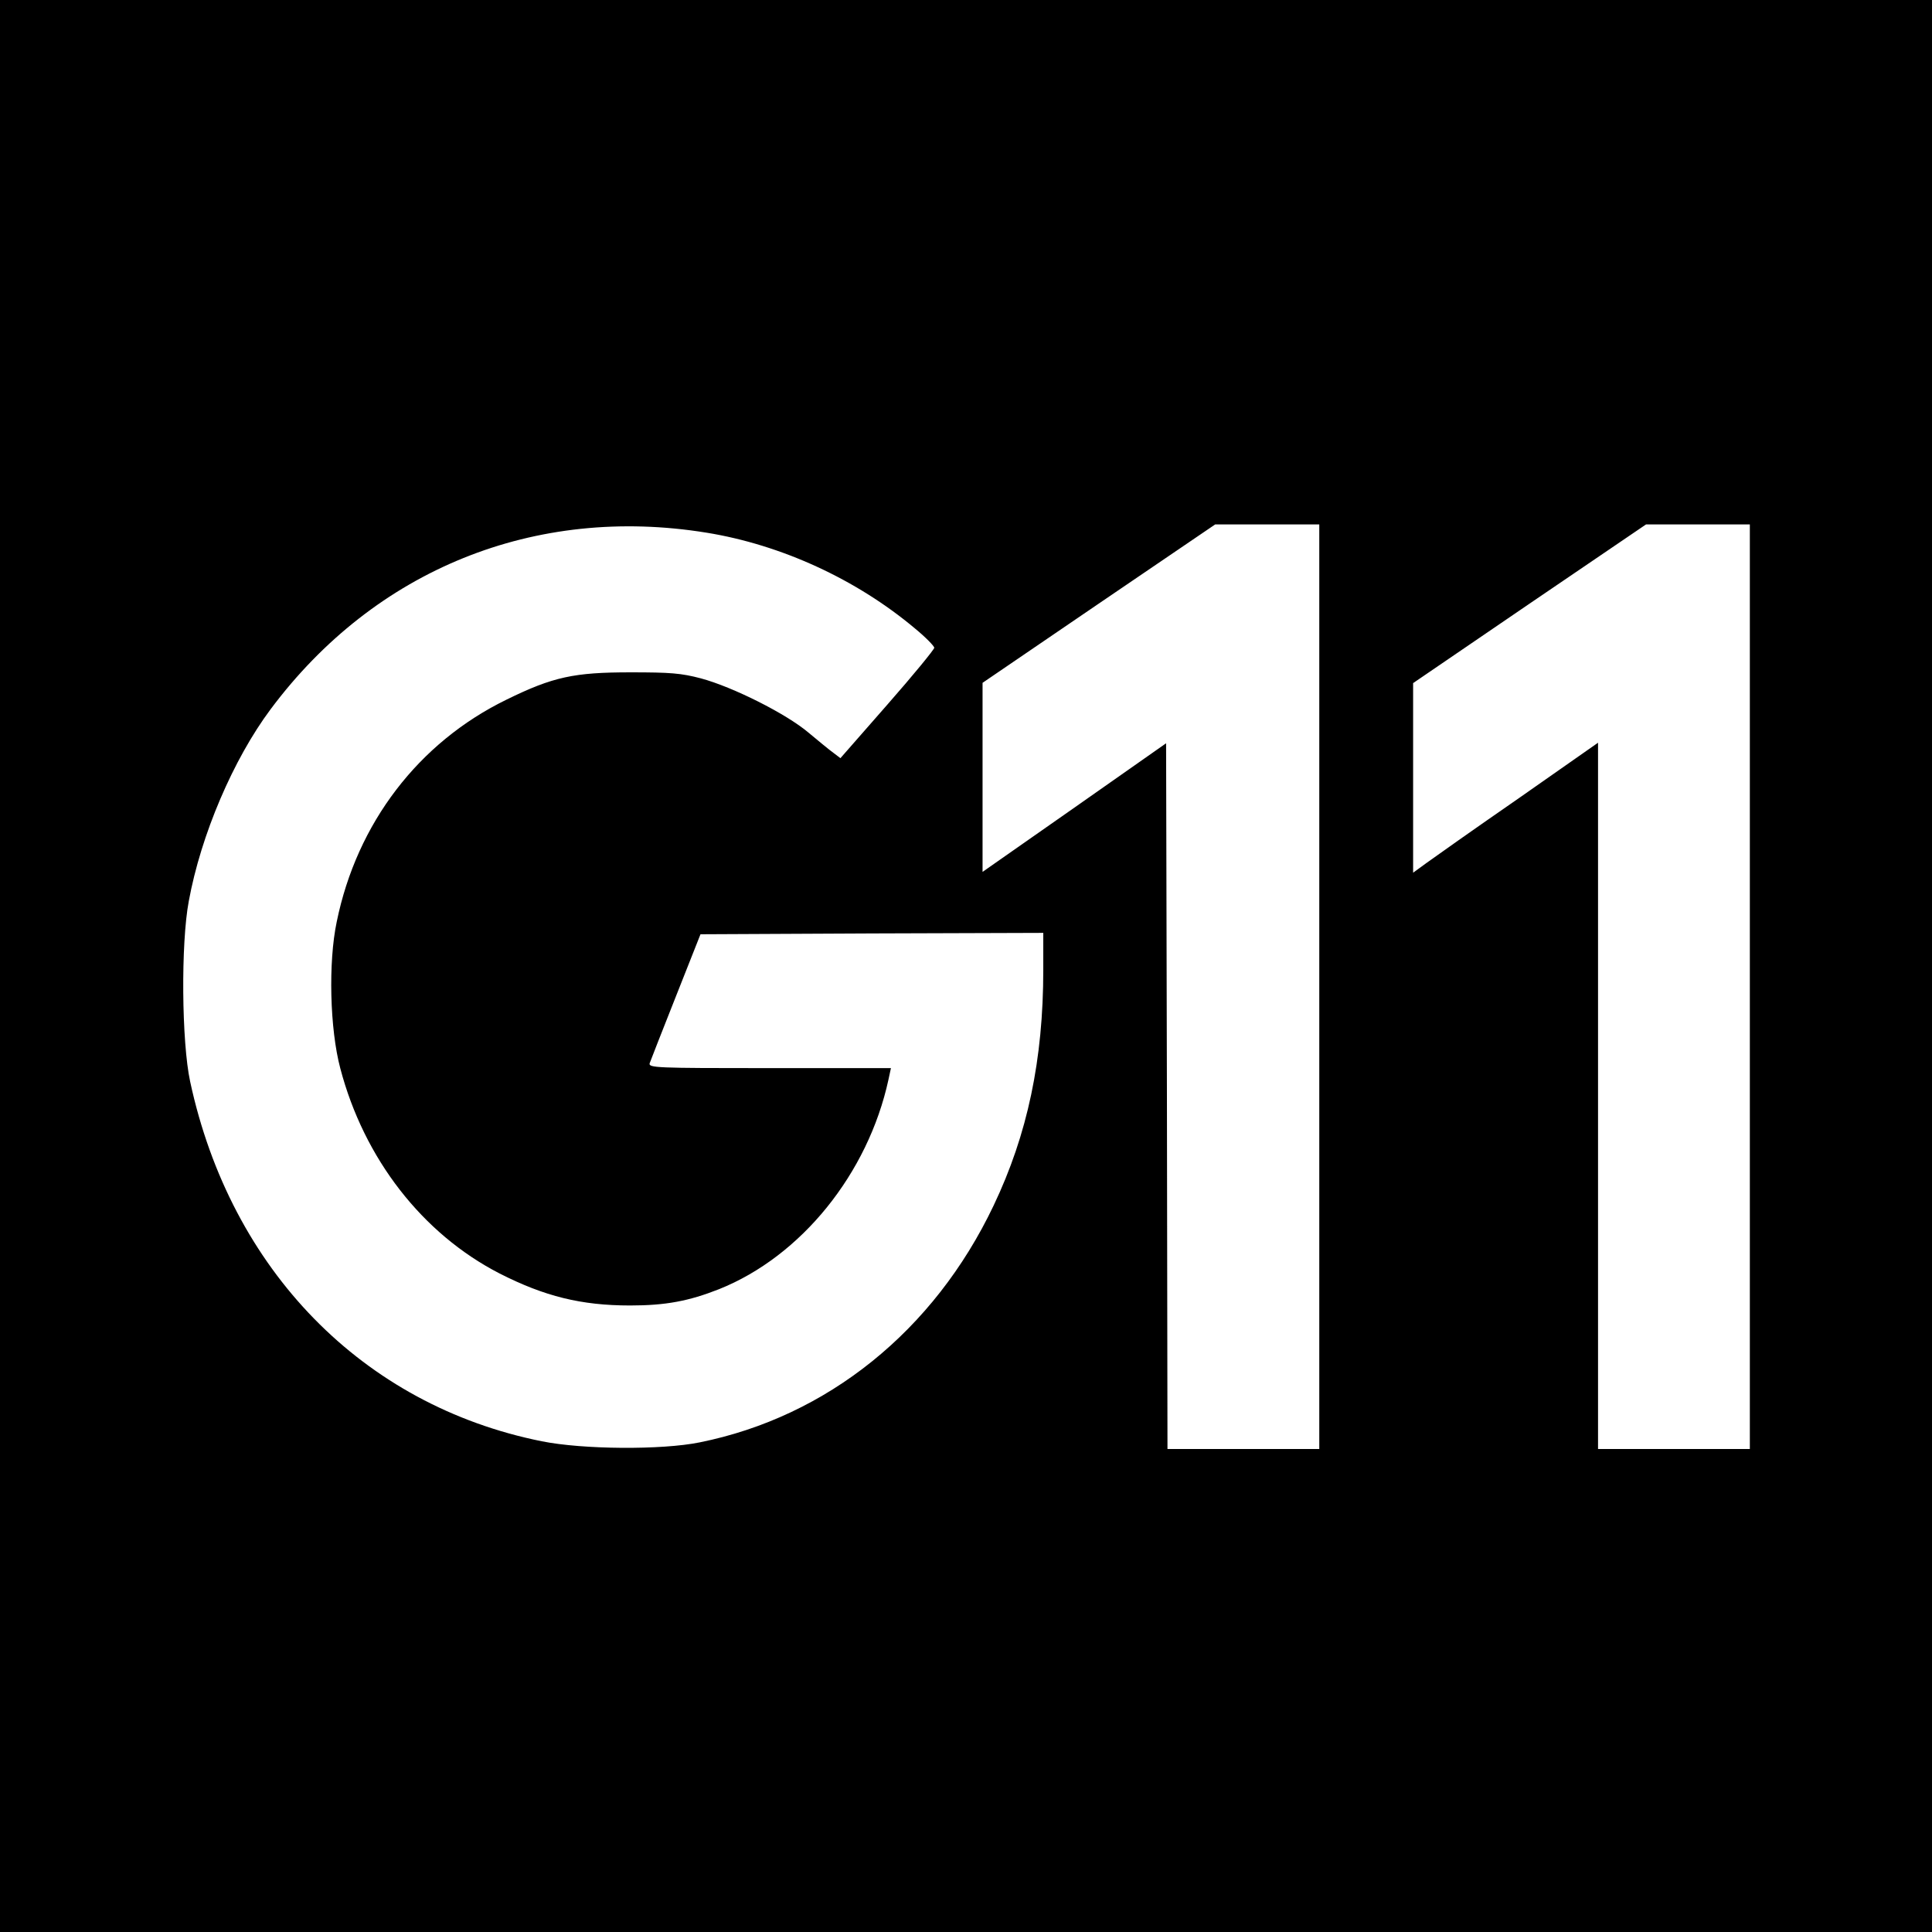 <?xml version="1.0" standalone="no"?>
<!DOCTYPE svg PUBLIC "-//W3C//DTD SVG 20010904//EN"
 "http://www.w3.org/TR/2001/REC-SVG-20010904/DTD/svg10.dtd">
<svg version="1.0" xmlns="http://www.w3.org/2000/svg"
 width="700pt" height="700pt" viewBox="0 0 700 700"
 preserveAspectRatio="xMidYMid meet">
<g transform="translate(0,700) scale(0.1,-0.1)"
fill="#000000" stroke="none">
<path d="M0 3500 l0 -3500 3500 0 3500 0 0 3500 0 3500 -3500 0 -3500 0 0
-3500z m2560 1570 c271 -44 543 -169 755 -347 39 -32 70 -64 70 -70 0 -6 -76
-99 -170 -206 l-170 -194 -25 19 c-14 10 -54 43 -90 73 -81 69 -275 166 -390
197 -72 19 -111 22 -255 22 -205 0 -281 -16 -450 -99 -318 -155 -542 -447
-615 -805 -31 -147 -25 -388 13 -531 86 -327 297 -599 577 -743 163 -83 296
-116 473 -116 129 0 213 16 322 59 298 119 540 419 614 759 l9 42 -440 0
c-414 0 -439 1 -434 18 3 9 46 118 95 242 l89 225 621 3 621 2 0 -134 c0 -325
-57 -596 -180 -854 -216 -454 -603 -765 -1065 -858 -138 -28 -423 -26 -572 4
-648 130 -1127 620 -1274 1303 -31 143 -34 501 -5 654 44 240 161 514 297 696
378 506 957 740 1579 639z m2220 -1645 l0 -1675 -275 0 -275 0 -2 1278 -3
1279 -332 -233 -333 -233 0 342 0 343 421 287 422 287 188 0 189 0 0 -1675z
m1560 0 l0 -1675 -275 0 -275 0 0 1280 0 1279 -287 -201 c-159 -110 -309 -216
-335 -235 l-48 -35 0 344 0 343 422 288 422 287 188 0 188 0 0 -1675z"/>
</g>
</svg>
